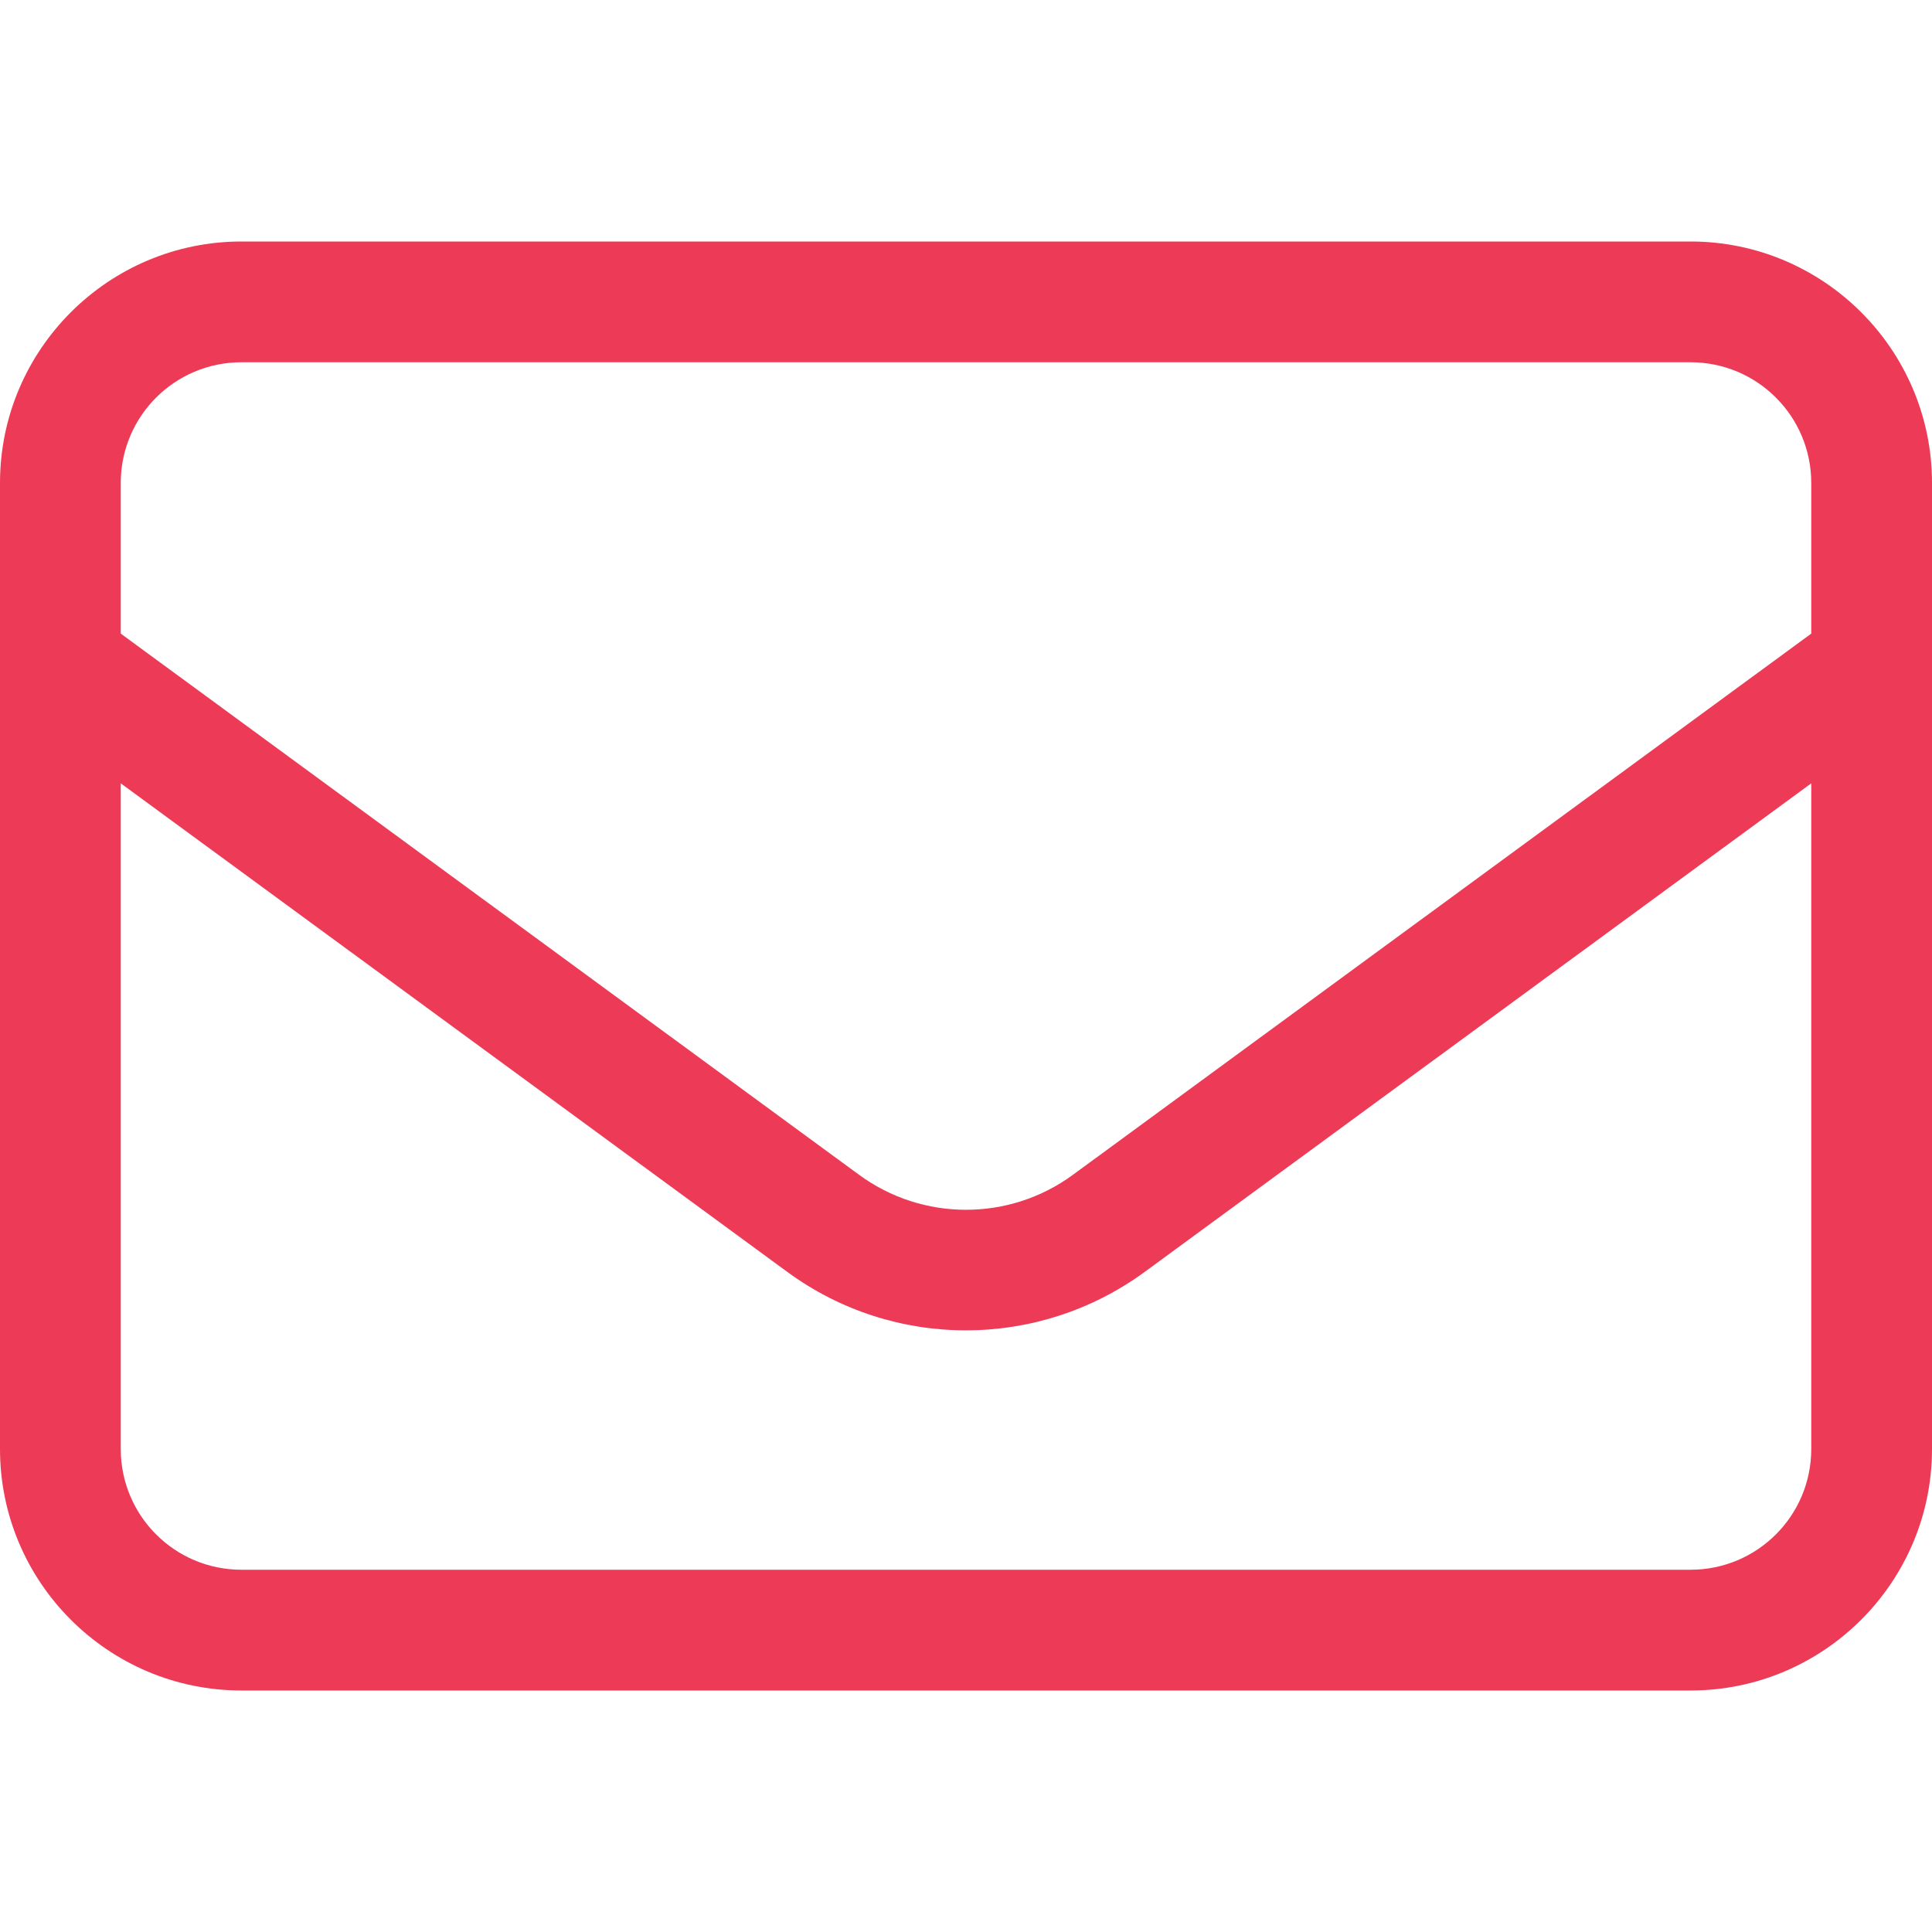 <svg width="20" height="20" viewBox="0 0 20 20" fill="none" xmlns="http://www.w3.org/2000/svg">
<path d="M2.5 3.75C1.809 3.75 1.25 4.309 1.25 5V6.559L8.891 12.16C9.551 12.645 10.449 12.645 11.109 12.16L18.75 6.559V5C18.75 4.309 18.191 3.75 17.5 3.75H2.5ZM1.25 8.109V15C1.25 15.691 1.809 16.25 2.5 16.25H17.5C18.191 16.25 18.75 15.691 18.75 15V8.109L11.848 13.168C10.746 13.973 9.25 13.973 8.152 13.168L1.25 8.109ZM0 5C0 3.621 1.121 2.5 2.5 2.5H17.5C18.879 2.5 20 3.621 20 5V15C20 16.379 18.879 17.5 17.5 17.5H2.5C1.121 17.5 0 16.379 0 15V5Z" fill="#ED3A56"/>
</svg>
